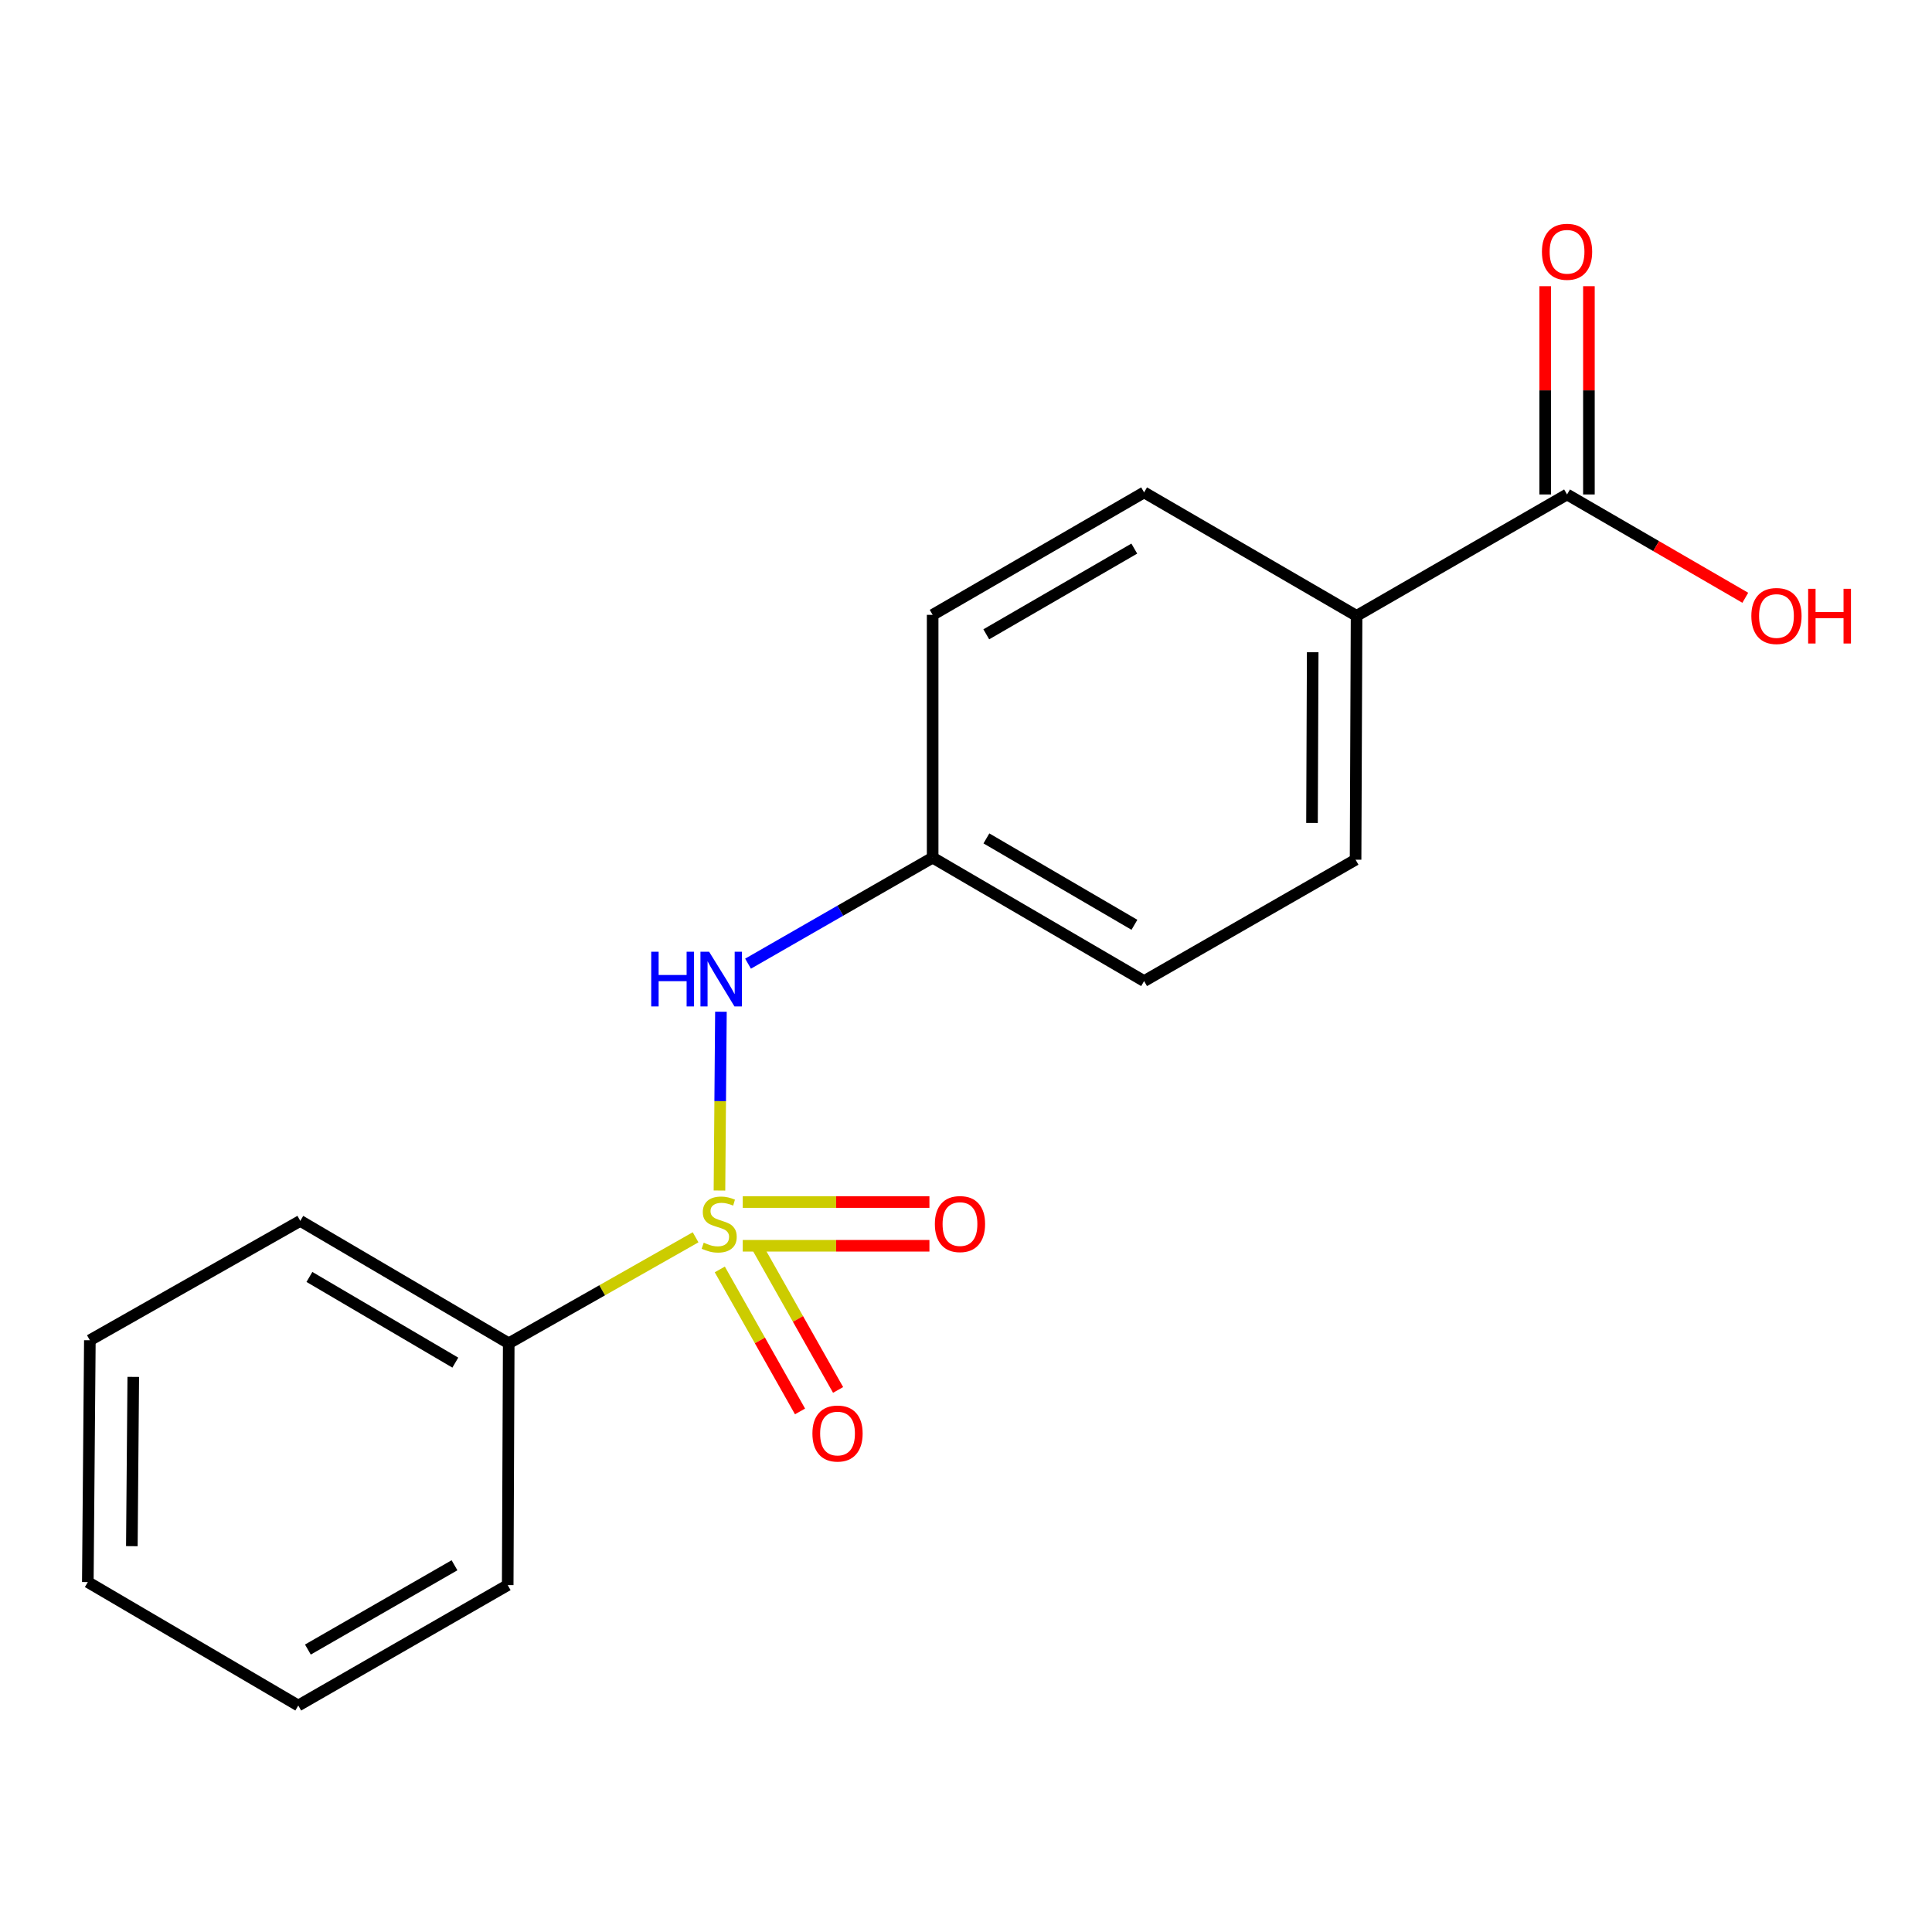 <?xml version='1.0' encoding='iso-8859-1'?>
<svg version='1.1' baseProfile='full'
              xmlns='http://www.w3.org/2000/svg'
                      xmlns:rdkit='http://www.rdkit.org/xml'
                      xmlns:xlink='http://www.w3.org/1999/xlink'
                  xml:space='preserve'
width='1000px' height='1000px' viewBox='0 0 1000 1000'>
<!-- END OF HEADER -->
<rect style='opacity:1.0;fill:#FFFFFF;stroke:none' width='1000' height='1000' x='0' y='0'> </rect>
<path class='bond-0' d='M 372.39,616.206 L 372.771,569.937' style='fill:none;fill-rule:evenodd;stroke:#CCCC00;stroke-width:6px;stroke-linecap:butt;stroke-linejoin:miter;stroke-opacity:1' />
<path class='bond-0' d='M 372.771,569.937 L 373.152,523.669' style='fill:none;fill-rule:evenodd;stroke:#0000FF;stroke-width:6px;stroke-linecap:butt;stroke-linejoin:miter;stroke-opacity:1' />
<path class='bond-2' d='M 372.562,657.054 L 393.327,693.807' style='fill:none;fill-rule:evenodd;stroke:#CCCC00;stroke-width:6px;stroke-linecap:butt;stroke-linejoin:miter;stroke-opacity:1' />
<path class='bond-2' d='M 393.327,693.807 L 414.093,730.56' style='fill:none;fill-rule:evenodd;stroke:#FF0000;stroke-width:6px;stroke-linecap:butt;stroke-linejoin:miter;stroke-opacity:1' />
<path class='bond-2' d='M 392.266,645.921 L 413.031,682.674' style='fill:none;fill-rule:evenodd;stroke:#CCCC00;stroke-width:6px;stroke-linecap:butt;stroke-linejoin:miter;stroke-opacity:1' />
<path class='bond-2' d='M 413.031,682.674 L 433.797,719.427' style='fill:none;fill-rule:evenodd;stroke:#FF0000;stroke-width:6px;stroke-linecap:butt;stroke-linejoin:miter;stroke-opacity:1' />
<path class='bond-3' d='M 384.444,644.81 L 432.757,644.81' style='fill:none;fill-rule:evenodd;stroke:#CCCC00;stroke-width:6px;stroke-linecap:butt;stroke-linejoin:miter;stroke-opacity:1' />
<path class='bond-3' d='M 432.757,644.81 L 481.071,644.81' style='fill:none;fill-rule:evenodd;stroke:#FF0000;stroke-width:6px;stroke-linecap:butt;stroke-linejoin:miter;stroke-opacity:1' />
<path class='bond-3' d='M 384.444,622.179 L 432.757,622.179' style='fill:none;fill-rule:evenodd;stroke:#CCCC00;stroke-width:6px;stroke-linecap:butt;stroke-linejoin:miter;stroke-opacity:1' />
<path class='bond-3' d='M 432.757,622.179 L 481.071,622.179' style='fill:none;fill-rule:evenodd;stroke:#FF0000;stroke-width:6px;stroke-linecap:butt;stroke-linejoin:miter;stroke-opacity:1' />
<path class='bond-4' d='M 360.037,640.422 L 311.677,667.856' style='fill:none;fill-rule:evenodd;stroke:#CCCC00;stroke-width:6px;stroke-linecap:butt;stroke-linejoin:miter;stroke-opacity:1' />
<path class='bond-4' d='M 311.677,667.856 L 263.317,695.29' style='fill:none;fill-rule:evenodd;stroke:#000000;stroke-width:6px;stroke-linecap:butt;stroke-linejoin:miter;stroke-opacity:1' />
<path class='bond-7' d='M 387.186,498.793 L 434.962,471.357' style='fill:none;fill-rule:evenodd;stroke:#0000FF;stroke-width:6px;stroke-linecap:butt;stroke-linejoin:miter;stroke-opacity:1' />
<path class='bond-7' d='M 434.962,471.357 L 482.738,443.921' style='fill:none;fill-rule:evenodd;stroke:#000000;stroke-width:6px;stroke-linecap:butt;stroke-linejoin:miter;stroke-opacity:1' />
<path class='bond-1' d='M 811.102,255.932 L 702.159,318.759' style='fill:none;fill-rule:evenodd;stroke:#000000;stroke-width:6px;stroke-linecap:butt;stroke-linejoin:miter;stroke-opacity:1' />
<path class='bond-6' d='M 822.418,255.932 L 822.418,202.038' style='fill:none;fill-rule:evenodd;stroke:#000000;stroke-width:6px;stroke-linecap:butt;stroke-linejoin:miter;stroke-opacity:1' />
<path class='bond-6' d='M 822.418,202.038 L 822.418,148.144' style='fill:none;fill-rule:evenodd;stroke:#FF0000;stroke-width:6px;stroke-linecap:butt;stroke-linejoin:miter;stroke-opacity:1' />
<path class='bond-6' d='M 799.787,255.932 L 799.787,202.038' style='fill:none;fill-rule:evenodd;stroke:#000000;stroke-width:6px;stroke-linecap:butt;stroke-linejoin:miter;stroke-opacity:1' />
<path class='bond-6' d='M 799.787,202.038 L 799.787,148.144' style='fill:none;fill-rule:evenodd;stroke:#FF0000;stroke-width:6px;stroke-linecap:butt;stroke-linejoin:miter;stroke-opacity:1' />
<path class='bond-10' d='M 811.102,255.932 L 857.232,282.67' style='fill:none;fill-rule:evenodd;stroke:#000000;stroke-width:6px;stroke-linecap:butt;stroke-linejoin:miter;stroke-opacity:1' />
<path class='bond-10' d='M 857.232,282.67 L 903.361,309.408' style='fill:none;fill-rule:evenodd;stroke:#FF0000;stroke-width:6px;stroke-linecap:butt;stroke-linejoin:miter;stroke-opacity:1' />
<path class='bond-13' d='M 263.317,695.29 L 155.429,631.923' style='fill:none;fill-rule:evenodd;stroke:#000000;stroke-width:6px;stroke-linecap:butt;stroke-linejoin:miter;stroke-opacity:1' />
<path class='bond-13' d='M 235.672,705.299 L 160.151,660.942' style='fill:none;fill-rule:evenodd;stroke:#000000;stroke-width:6px;stroke-linecap:butt;stroke-linejoin:miter;stroke-opacity:1' />
<path class='bond-14' d='M 263.317,695.29 L 262.789,820.452' style='fill:none;fill-rule:evenodd;stroke:#000000;stroke-width:6px;stroke-linecap:butt;stroke-linejoin:miter;stroke-opacity:1' />
<path class='bond-5' d='M 702.159,318.759 L 701.643,444.977' style='fill:none;fill-rule:evenodd;stroke:#000000;stroke-width:6px;stroke-linecap:butt;stroke-linejoin:miter;stroke-opacity:1' />
<path class='bond-5' d='M 679.451,337.599 L 679.09,425.952' style='fill:none;fill-rule:evenodd;stroke:#000000;stroke-width:6px;stroke-linecap:butt;stroke-linejoin:miter;stroke-opacity:1' />
<path class='bond-19' d='M 702.159,318.759 L 592.184,254.863' style='fill:none;fill-rule:evenodd;stroke:#000000;stroke-width:6px;stroke-linecap:butt;stroke-linejoin:miter;stroke-opacity:1' />
<path class='bond-11' d='M 482.738,443.921 L 482.738,318.243' style='fill:none;fill-rule:evenodd;stroke:#000000;stroke-width:6px;stroke-linecap:butt;stroke-linejoin:miter;stroke-opacity:1' />
<path class='bond-12' d='M 482.738,443.921 L 592.184,507.804' style='fill:none;fill-rule:evenodd;stroke:#000000;stroke-width:6px;stroke-linecap:butt;stroke-linejoin:miter;stroke-opacity:1' />
<path class='bond-12' d='M 510.563,433.958 L 587.176,478.676' style='fill:none;fill-rule:evenodd;stroke:#000000;stroke-width:6px;stroke-linecap:butt;stroke-linejoin:miter;stroke-opacity:1' />
<path class='bond-8' d='M 701.643,444.977 L 592.184,507.804' style='fill:none;fill-rule:evenodd;stroke:#000000;stroke-width:6px;stroke-linecap:butt;stroke-linejoin:miter;stroke-opacity:1' />
<path class='bond-9' d='M 592.184,254.863 L 482.738,318.243' style='fill:none;fill-rule:evenodd;stroke:#000000;stroke-width:6px;stroke-linecap:butt;stroke-linejoin:miter;stroke-opacity:1' />
<path class='bond-9' d='M 587.108,283.955 L 510.496,328.32' style='fill:none;fill-rule:evenodd;stroke:#000000;stroke-width:6px;stroke-linecap:butt;stroke-linejoin:miter;stroke-opacity:1' />
<path class='bond-16' d='M 155.429,631.923 L 46.511,693.718' style='fill:none;fill-rule:evenodd;stroke:#000000;stroke-width:6px;stroke-linecap:butt;stroke-linejoin:miter;stroke-opacity:1' />
<path class='bond-15' d='M 262.789,820.452 L 154.386,882.776' style='fill:none;fill-rule:evenodd;stroke:#000000;stroke-width:6px;stroke-linecap:butt;stroke-linejoin:miter;stroke-opacity:1' />
<path class='bond-15' d='M 235.248,810.181 L 159.366,853.808' style='fill:none;fill-rule:evenodd;stroke:#000000;stroke-width:6px;stroke-linecap:butt;stroke-linejoin:miter;stroke-opacity:1' />
<path class='bond-17' d='M 154.386,882.776 L 45.455,818.881' style='fill:none;fill-rule:evenodd;stroke:#000000;stroke-width:6px;stroke-linecap:butt;stroke-linejoin:miter;stroke-opacity:1' />
<path class='bond-18' d='M 46.511,693.718 L 45.455,818.881' style='fill:none;fill-rule:evenodd;stroke:#000000;stroke-width:6px;stroke-linecap:butt;stroke-linejoin:miter;stroke-opacity:1' />
<path class='bond-18' d='M 68.983,712.684 L 68.243,800.297' style='fill:none;fill-rule:evenodd;stroke:#000000;stroke-width:6px;stroke-linecap:butt;stroke-linejoin:miter;stroke-opacity:1' />
<path  class='atom-0' d='M 364.248 643.214
Q 364.568 643.334, 365.888 643.894
Q 367.208 644.454, 368.648 644.814
Q 370.128 645.134, 371.568 645.134
Q 374.248 645.134, 375.808 643.854
Q 377.368 642.534, 377.368 640.254
Q 377.368 638.694, 376.568 637.734
Q 375.808 636.774, 374.608 636.254
Q 373.408 635.734, 371.408 635.134
Q 368.888 634.374, 367.368 633.654
Q 365.888 632.934, 364.808 631.414
Q 363.768 629.894, 363.768 627.334
Q 363.768 623.774, 366.168 621.574
Q 368.608 619.374, 373.408 619.374
Q 376.688 619.374, 380.408 620.934
L 379.488 624.014
Q 376.088 622.614, 373.528 622.614
Q 370.768 622.614, 369.248 623.774
Q 367.728 624.894, 367.768 626.854
Q 367.768 628.374, 368.528 629.294
Q 369.328 630.214, 370.448 630.734
Q 371.608 631.254, 373.528 631.854
Q 376.088 632.654, 377.608 633.454
Q 379.128 634.254, 380.208 635.894
Q 381.328 637.494, 381.328 640.254
Q 381.328 644.174, 378.688 646.294
Q 376.088 648.374, 371.728 648.374
Q 369.208 648.374, 367.288 647.814
Q 365.408 647.294, 363.168 646.374
L 364.248 643.214
' fill='#CCCC00'/>
<path  class='atom-1' d='M 337.071 492.613
L 340.911 492.613
L 340.911 504.653
L 355.391 504.653
L 355.391 492.613
L 359.231 492.613
L 359.231 520.933
L 355.391 520.933
L 355.391 507.853
L 340.911 507.853
L 340.911 520.933
L 337.071 520.933
L 337.071 492.613
' fill='#0000FF'/>
<path  class='atom-1' d='M 367.031 492.613
L 376.311 507.613
Q 377.231 509.093, 378.711 511.773
Q 380.191 514.453, 380.271 514.613
L 380.271 492.613
L 384.031 492.613
L 384.031 520.933
L 380.151 520.933
L 370.191 504.533
Q 369.031 502.613, 367.791 500.413
Q 366.591 498.213, 366.231 497.533
L 366.231 520.933
L 362.551 520.933
L 362.551 492.613
L 367.031 492.613
' fill='#0000FF'/>
<path  class='atom-3' d='M 420.503 741.99
Q 420.503 735.19, 423.863 731.39
Q 427.223 727.59, 433.503 727.59
Q 439.783 727.59, 443.143 731.39
Q 446.503 735.19, 446.503 741.99
Q 446.503 748.87, 443.103 752.79
Q 439.703 756.67, 433.503 756.67
Q 427.263 756.67, 423.863 752.79
Q 420.503 748.91, 420.503 741.99
M 433.503 753.47
Q 437.823 753.47, 440.143 750.59
Q 442.503 747.67, 442.503 741.99
Q 442.503 736.43, 440.143 733.63
Q 437.823 730.79, 433.503 730.79
Q 429.183 730.79, 426.823 733.59
Q 424.503 736.39, 424.503 741.99
Q 424.503 747.71, 426.823 750.59
Q 429.183 753.47, 433.503 753.47
' fill='#FF0000'/>
<path  class='atom-4' d='M 483.882 633.574
Q 483.882 626.774, 487.242 622.974
Q 490.602 619.174, 496.882 619.174
Q 503.162 619.174, 506.522 622.974
Q 509.882 626.774, 509.882 633.574
Q 509.882 640.454, 506.482 644.374
Q 503.082 648.254, 496.882 648.254
Q 490.642 648.254, 487.242 644.374
Q 483.882 640.494, 483.882 633.574
M 496.882 645.054
Q 501.202 645.054, 503.522 642.174
Q 505.882 639.254, 505.882 633.574
Q 505.882 628.014, 503.522 625.214
Q 501.202 622.374, 496.882 622.374
Q 492.562 622.374, 490.202 625.174
Q 487.882 627.974, 487.882 633.574
Q 487.882 639.294, 490.202 642.174
Q 492.562 645.054, 496.882 645.054
' fill='#FF0000'/>
<path  class='atom-7' d='M 798.102 130.322
Q 798.102 123.522, 801.462 119.722
Q 804.822 115.922, 811.102 115.922
Q 817.382 115.922, 820.742 119.722
Q 824.102 123.522, 824.102 130.322
Q 824.102 137.202, 820.702 141.122
Q 817.302 145.002, 811.102 145.002
Q 804.862 145.002, 801.462 141.122
Q 798.102 137.242, 798.102 130.322
M 811.102 141.802
Q 815.422 141.802, 817.742 138.922
Q 820.102 136.002, 820.102 130.322
Q 820.102 124.762, 817.742 121.962
Q 815.422 119.122, 811.102 119.122
Q 806.782 119.122, 804.422 121.922
Q 802.102 124.722, 802.102 130.322
Q 802.102 136.042, 804.422 138.922
Q 806.782 141.802, 811.102 141.802
' fill='#FF0000'/>
<path  class='atom-11' d='M 906.493 318.839
Q 906.493 312.039, 909.853 308.239
Q 913.213 304.439, 919.493 304.439
Q 925.773 304.439, 929.133 308.239
Q 932.493 312.039, 932.493 318.839
Q 932.493 325.719, 929.093 329.639
Q 925.693 333.519, 919.493 333.519
Q 913.253 333.519, 909.853 329.639
Q 906.493 325.759, 906.493 318.839
M 919.493 330.319
Q 923.813 330.319, 926.133 327.439
Q 928.493 324.519, 928.493 318.839
Q 928.493 313.279, 926.133 310.479
Q 923.813 307.639, 919.493 307.639
Q 915.173 307.639, 912.813 310.439
Q 910.493 313.239, 910.493 318.839
Q 910.493 324.559, 912.813 327.439
Q 915.173 330.319, 919.493 330.319
' fill='#FF0000'/>
<path  class='atom-11' d='M 935.893 304.759
L 939.733 304.759
L 939.733 316.799
L 954.213 316.799
L 954.213 304.759
L 958.053 304.759
L 958.053 333.079
L 954.213 333.079
L 954.213 319.999
L 939.733 319.999
L 939.733 333.079
L 935.893 333.079
L 935.893 304.759
' fill='#FF0000'/>
</svg>
